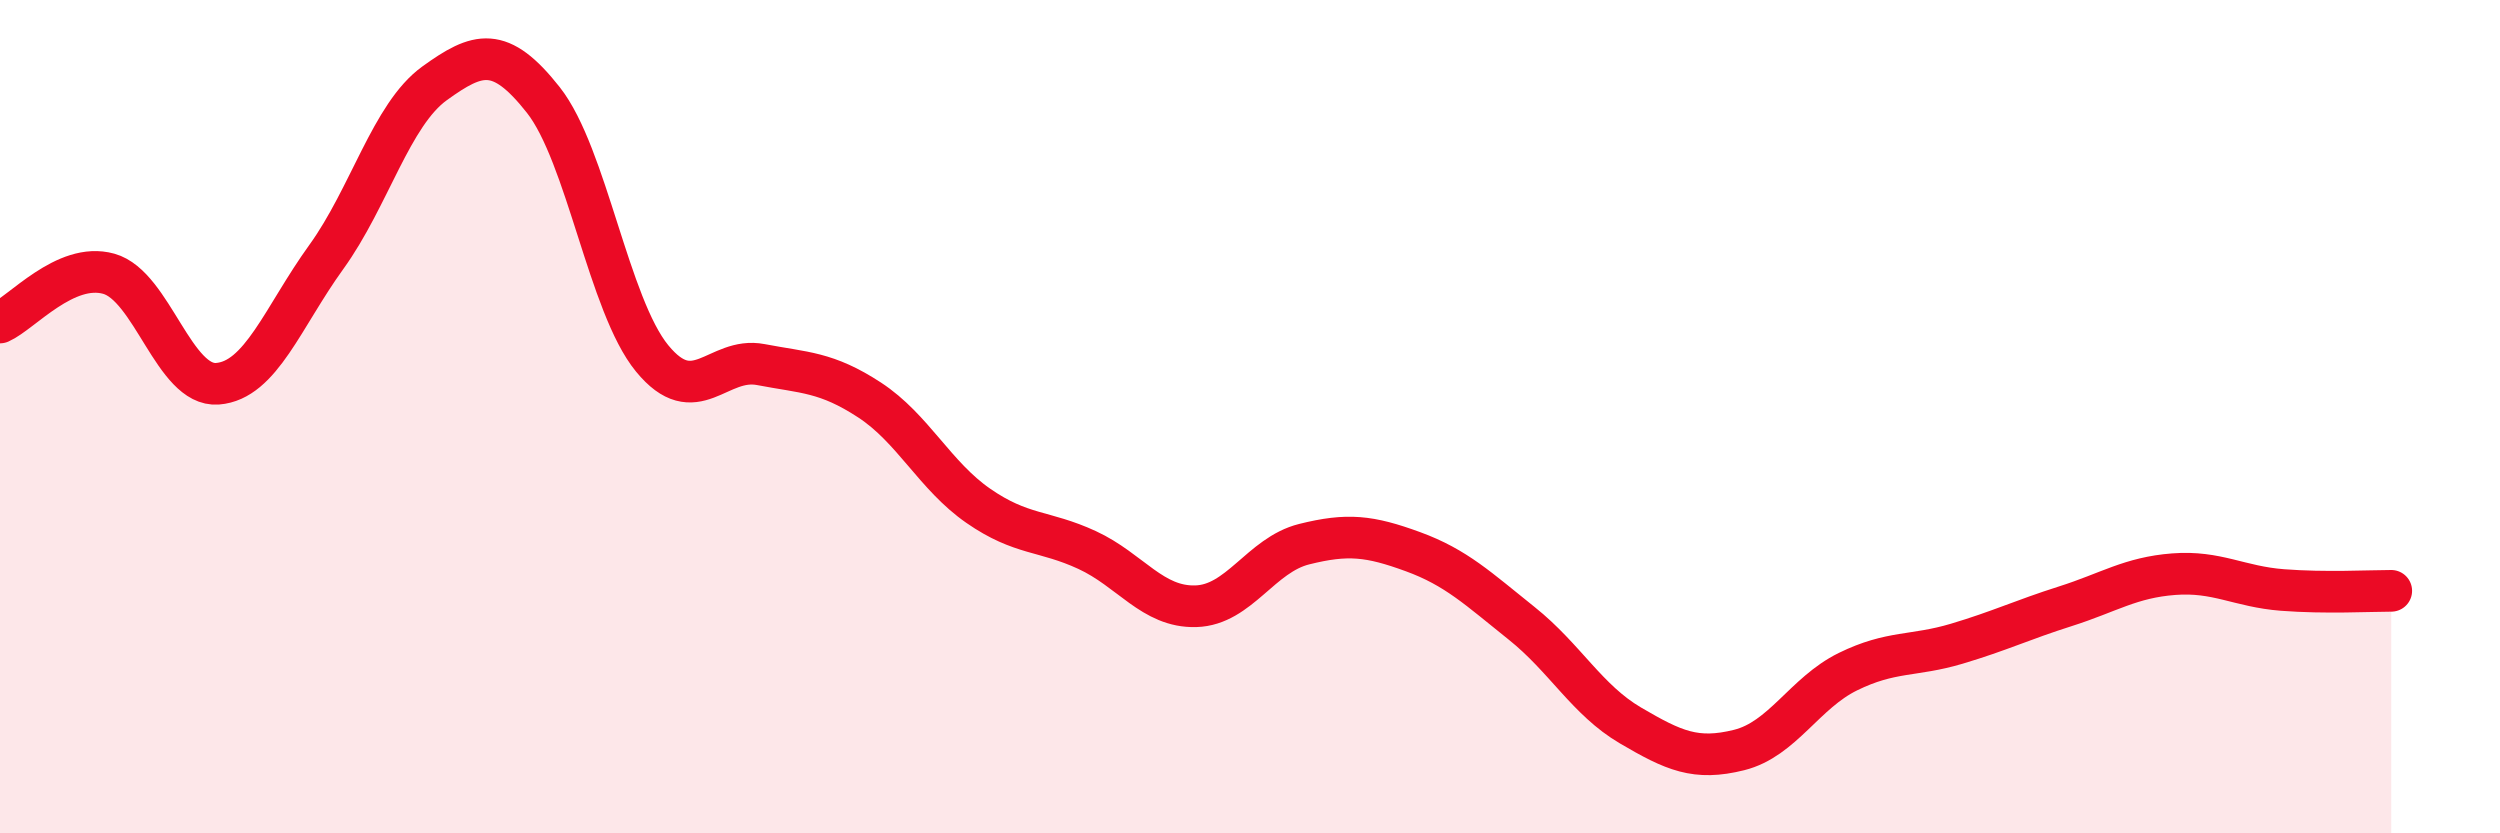 
    <svg width="60" height="20" viewBox="0 0 60 20" xmlns="http://www.w3.org/2000/svg">
      <path
        d="M 0,7.74 C 0.52,7.51 1.57,6.28 2.61,6.57 C 3.65,6.86 4.18,9.29 5.22,9.21 C 6.26,9.13 6.79,7.61 7.83,6.17 C 8.87,4.73 9.39,2.75 10.43,2 C 11.47,1.25 12,1.08 13.04,2.4 C 14.08,3.72 14.61,7.33 15.65,8.6 C 16.69,9.87 17.22,8.55 18.26,8.75 C 19.3,8.95 19.83,8.92 20.87,9.6 C 21.91,10.28 22.44,11.42 23.48,12.14 C 24.52,12.86 25.05,12.72 26.09,13.2 C 27.13,13.68 27.66,14.58 28.7,14.55 C 29.74,14.52 30.26,13.32 31.3,13.06 C 32.34,12.8 32.87,12.86 33.91,13.24 C 34.95,13.62 35.48,14.13 36.52,14.96 C 37.56,15.79 38.09,16.8 39.13,17.41 C 40.17,18.02 40.7,18.26 41.74,18 C 42.78,17.74 43.31,16.63 44.35,16.12 C 45.39,15.61 45.92,15.76 46.96,15.45 C 48,15.14 48.53,14.88 49.57,14.55 C 50.61,14.22 51.13,13.86 52.17,13.78 C 53.21,13.7 53.74,14.08 54.78,14.16 C 55.82,14.24 56.87,14.18 57.39,14.18L57.39 20L0 20Z"
        fill="#EB0A25"
        opacity="0.1"
        stroke-linecap="round"
        stroke-linejoin="round"
      />
      <path
        d="M 0,7.74 C 0.52,7.51 1.57,6.28 2.61,6.57 C 3.65,6.86 4.18,9.29 5.22,9.21 C 6.26,9.13 6.79,7.61 7.83,6.17 C 8.87,4.73 9.39,2.75 10.43,2 C 11.47,1.25 12,1.08 13.04,2.4 C 14.08,3.72 14.61,7.33 15.65,8.6 C 16.69,9.87 17.22,8.55 18.26,8.75 C 19.3,8.95 19.83,8.92 20.87,9.6 C 21.91,10.28 22.44,11.42 23.48,12.14 C 24.52,12.86 25.05,12.72 26.09,13.2 C 27.13,13.68 27.66,14.58 28.7,14.55 C 29.74,14.52 30.26,13.32 31.3,13.06 C 32.34,12.8 32.87,12.86 33.91,13.24 C 34.95,13.62 35.48,14.13 36.52,14.96 C 37.56,15.79 38.09,16.8 39.13,17.41 C 40.17,18.02 40.7,18.26 41.74,18 C 42.78,17.74 43.31,16.63 44.35,16.12 C 45.39,15.61 45.92,15.76 46.96,15.45 C 48,15.14 48.53,14.88 49.57,14.55 C 50.61,14.22 51.13,13.86 52.17,13.78 C 53.21,13.7 53.74,14.08 54.78,14.16 C 55.82,14.24 56.87,14.18 57.39,14.18"
        stroke="#EB0A25"
        stroke-width="1"
        fill="none"
        stroke-linecap="round"
        stroke-linejoin="round"
      />
    </svg>
  